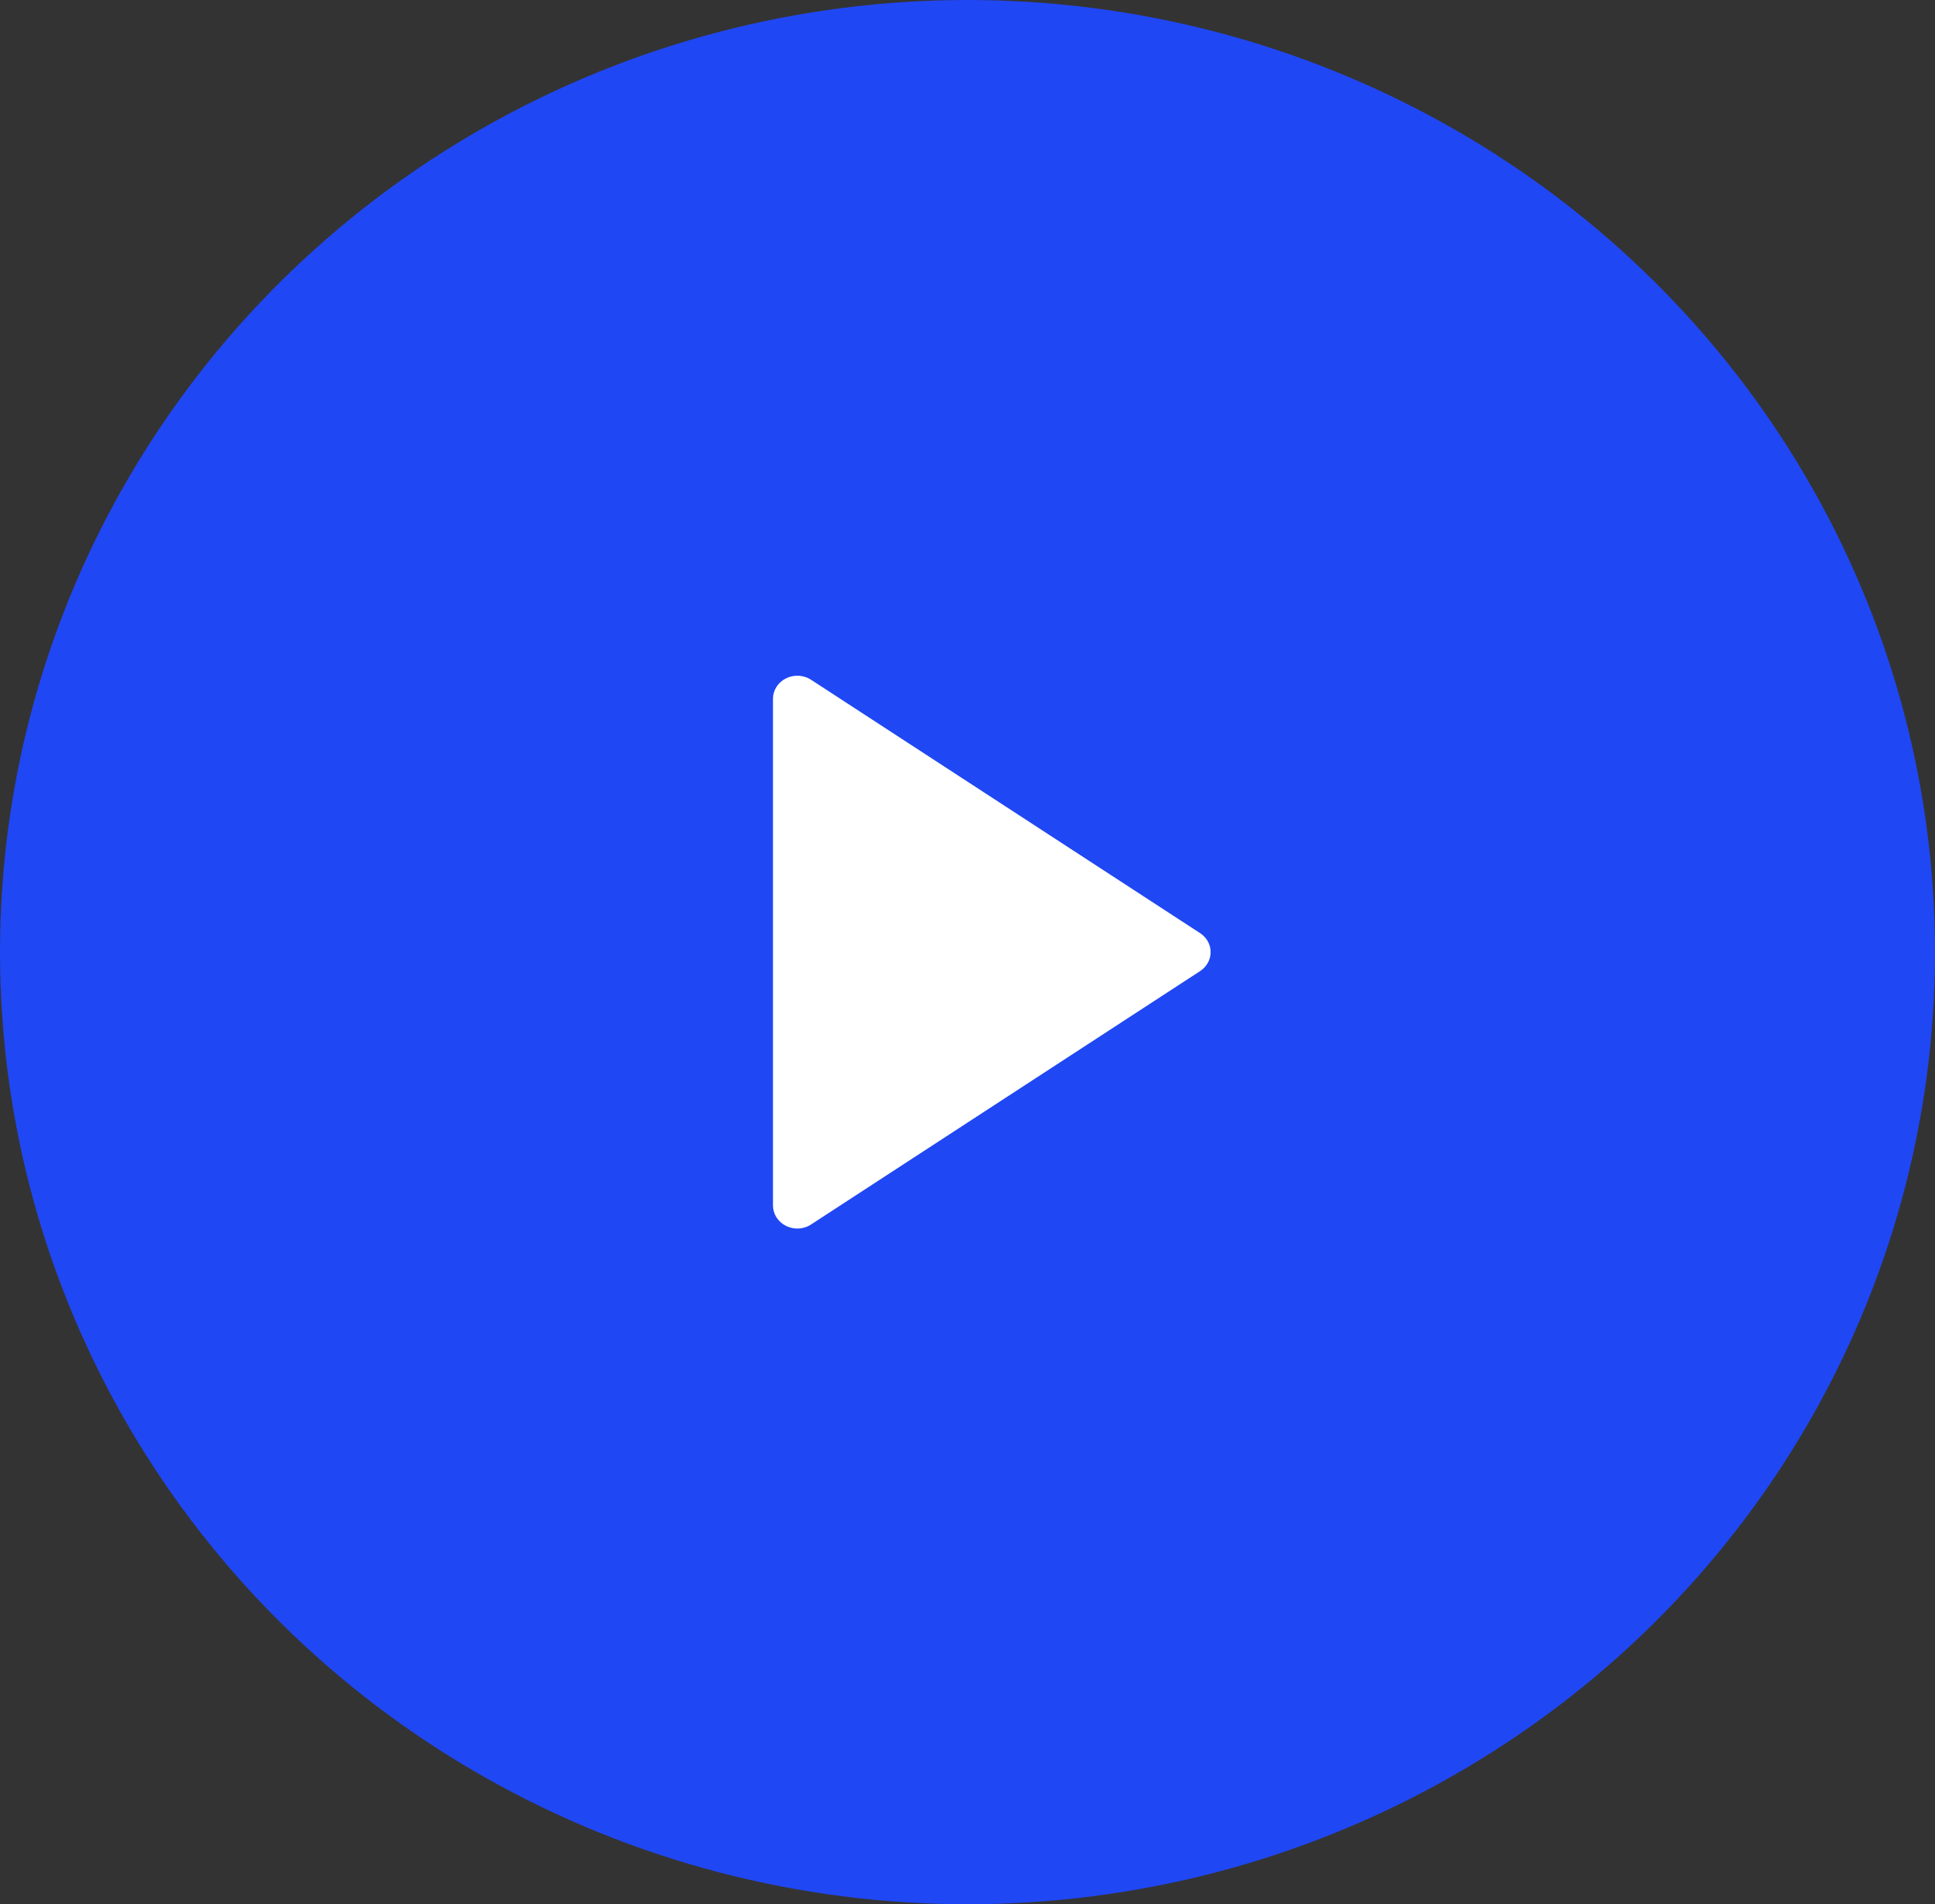 <svg width="63" height="62" viewBox="0 0 63 62" fill="none" xmlns="http://www.w3.org/2000/svg">
<rect x="0" y="0" width="63" height="62" fill="#333333" stroke="none"/>
<ellipse cx="31.5" cy="31" rx="31.5" ry="31" fill="#2047F4"/>
<g clip-path="url(#clip0_101_1868)">
<path d="M26.406 22.132C26.288 22.055 26.149 22.01 26.005 22.002C25.861 21.994 25.717 22.023 25.59 22.087C25.462 22.15 25.355 22.246 25.281 22.363C25.206 22.479 25.167 22.613 25.167 22.75V39.25C25.167 39.387 25.207 39.521 25.281 39.638C25.356 39.754 25.463 39.85 25.591 39.913C25.704 39.97 25.83 40 25.958 40C26.118 40 26.275 39.954 26.406 39.868L39.073 31.618C39.179 31.549 39.265 31.457 39.325 31.349C39.385 31.241 39.416 31.122 39.416 31C39.416 30.878 39.385 30.759 39.325 30.651C39.265 30.543 39.179 30.451 39.073 30.382L26.406 22.132Z" fill="white"/>
</g>
<defs>
<clipPath id="clip0_101_1868">
<rect width="19" height="18" fill="white" transform="translate(22 22)"/>
</clipPath>
</defs>
</svg>
